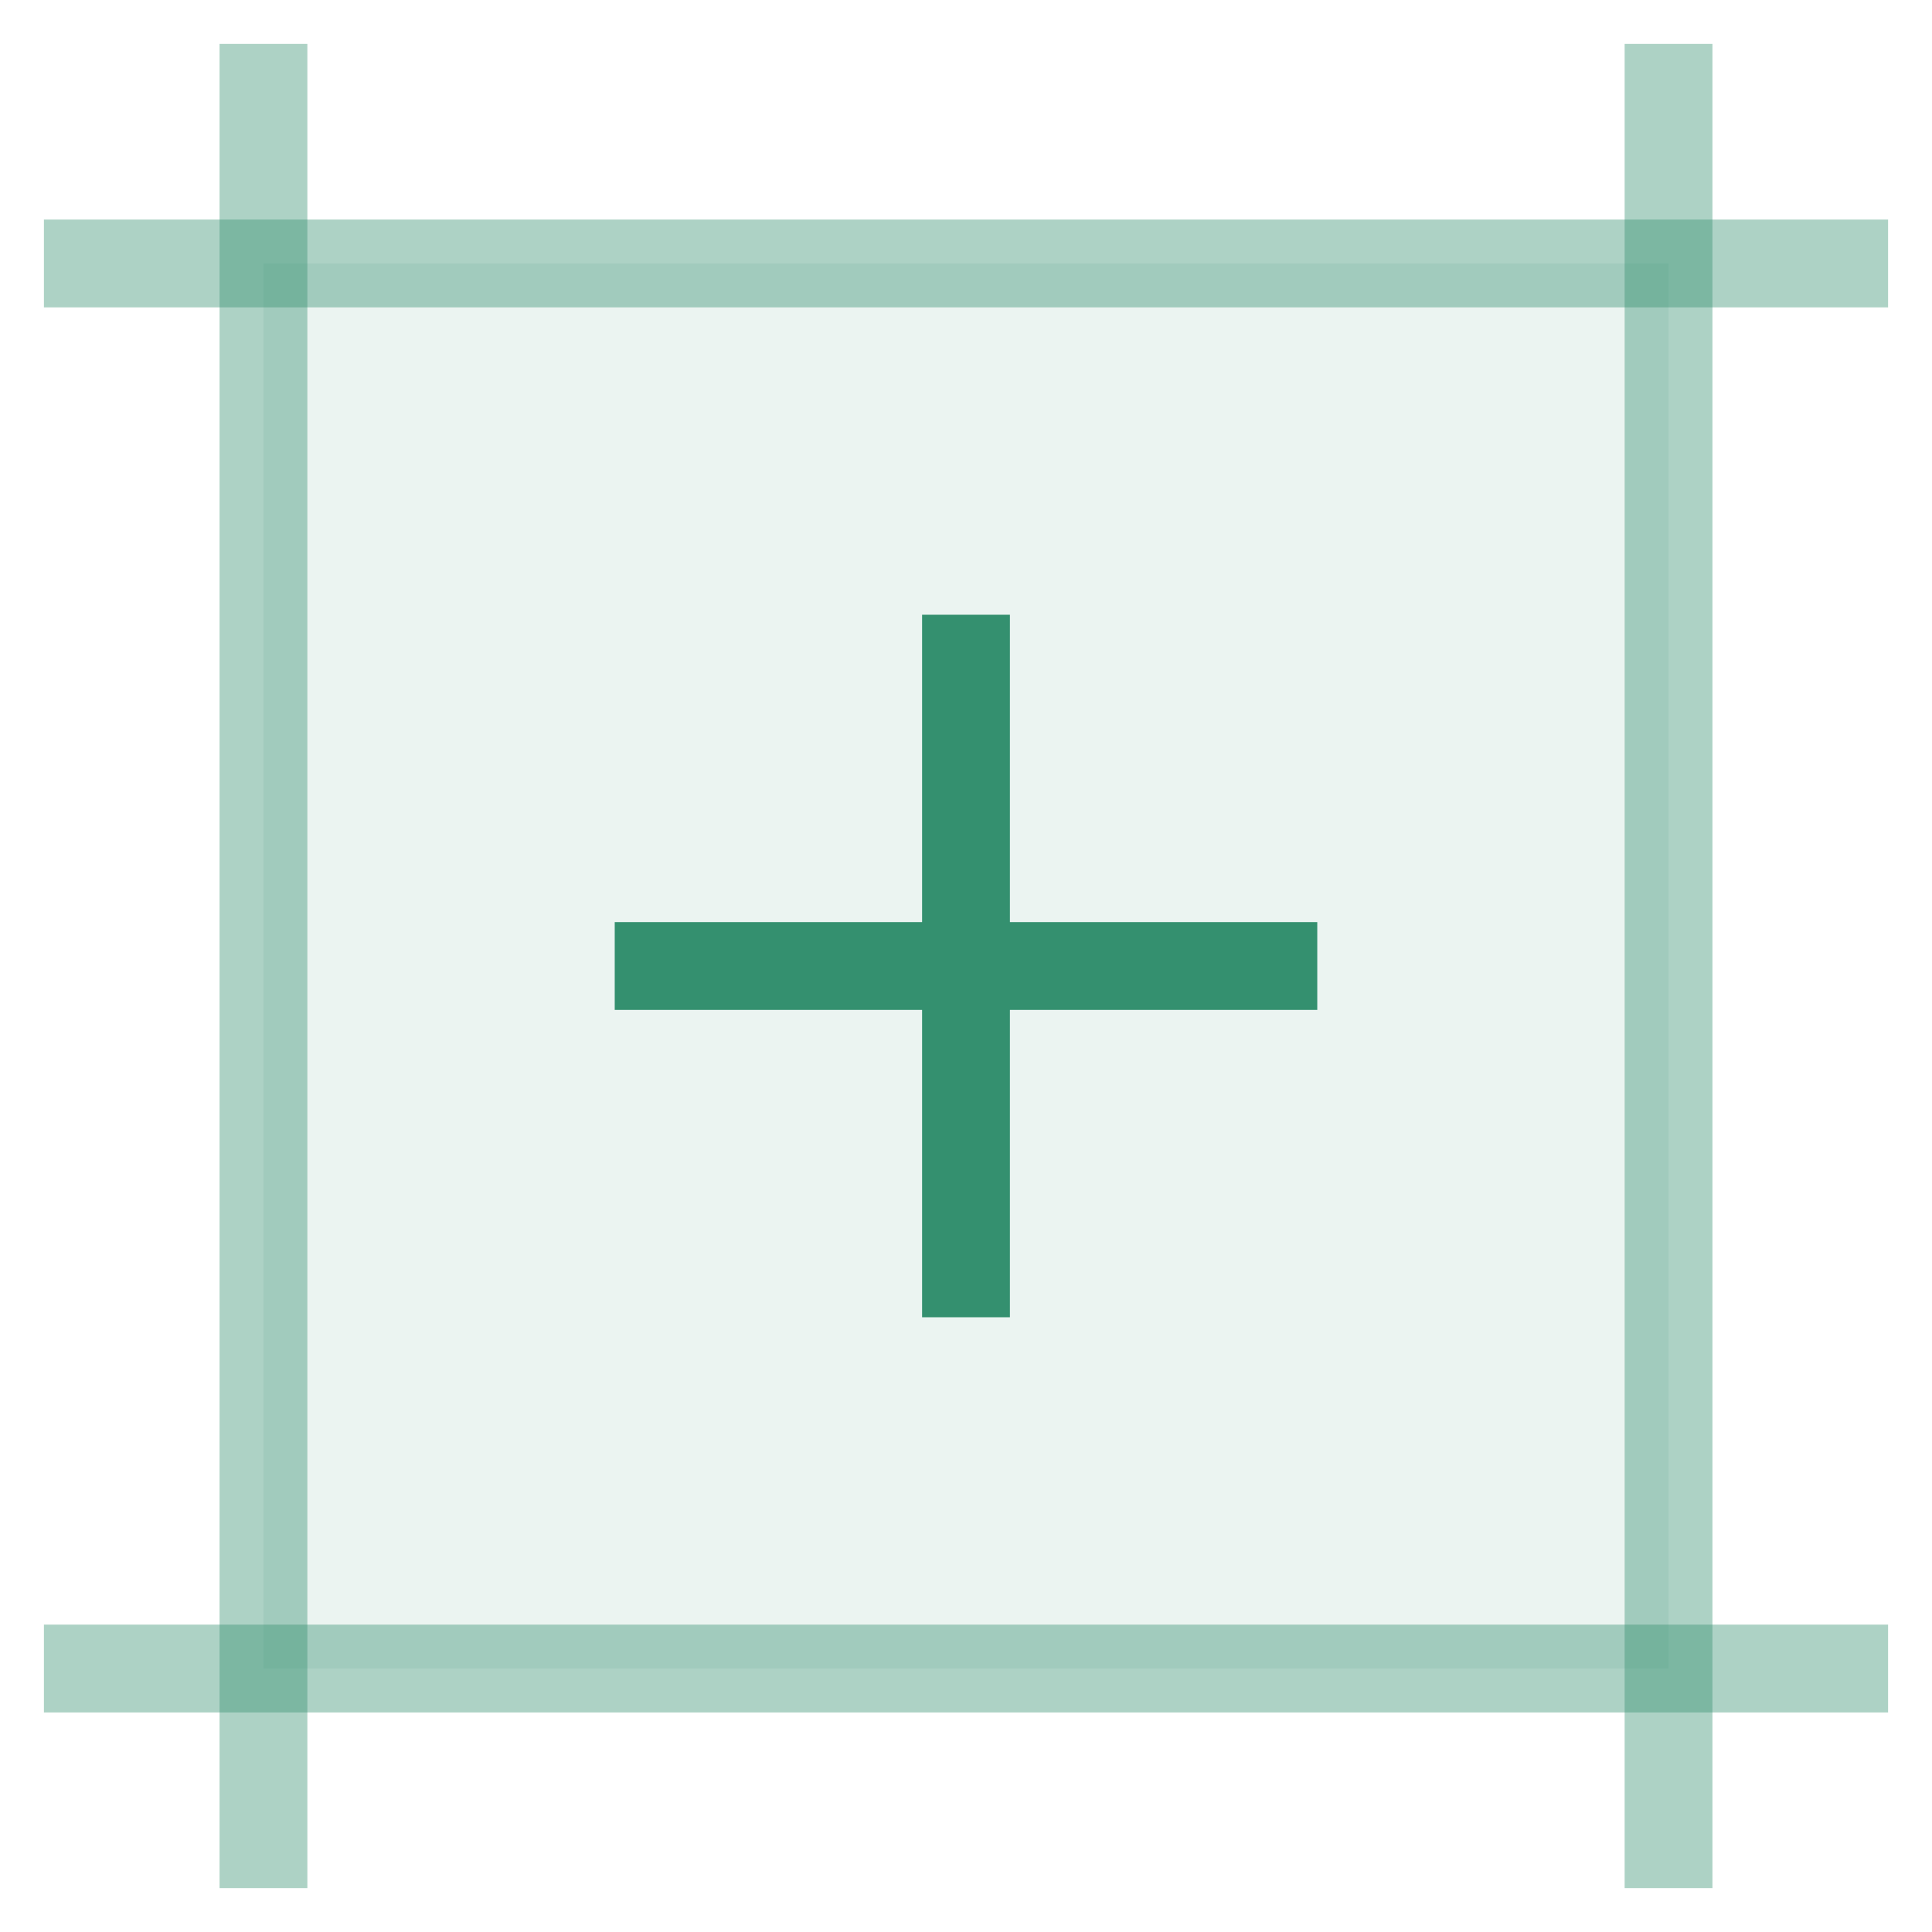 <svg width="22" height="22" viewBox="0 0 22 22" fill="none" xmlns="http://www.w3.org/2000/svg">
<rect x="3" y="3" width="16" height="16" fill="#34906F" fill-opacity="0.1"/>
<path d="M11 11H7M11 11V7M11 11H15M11 11V15" stroke="#34906F" stroke-linejoin="round"/>
<path opacity="0.4" d="M1 3H21" stroke="#34906F" stroke-linecap="square" stroke-linejoin="round"/>
<path opacity="0.4" d="M1 19H21" stroke="#34906F" stroke-linecap="square" stroke-linejoin="round"/>
<path opacity="0.4" d="M3 1V21" stroke="#34906F" stroke-linecap="square" stroke-linejoin="round"/>
<path opacity="0.4" d="M19 1V21" stroke="#34906F" stroke-linecap="square" stroke-linejoin="round"/>
</svg>
